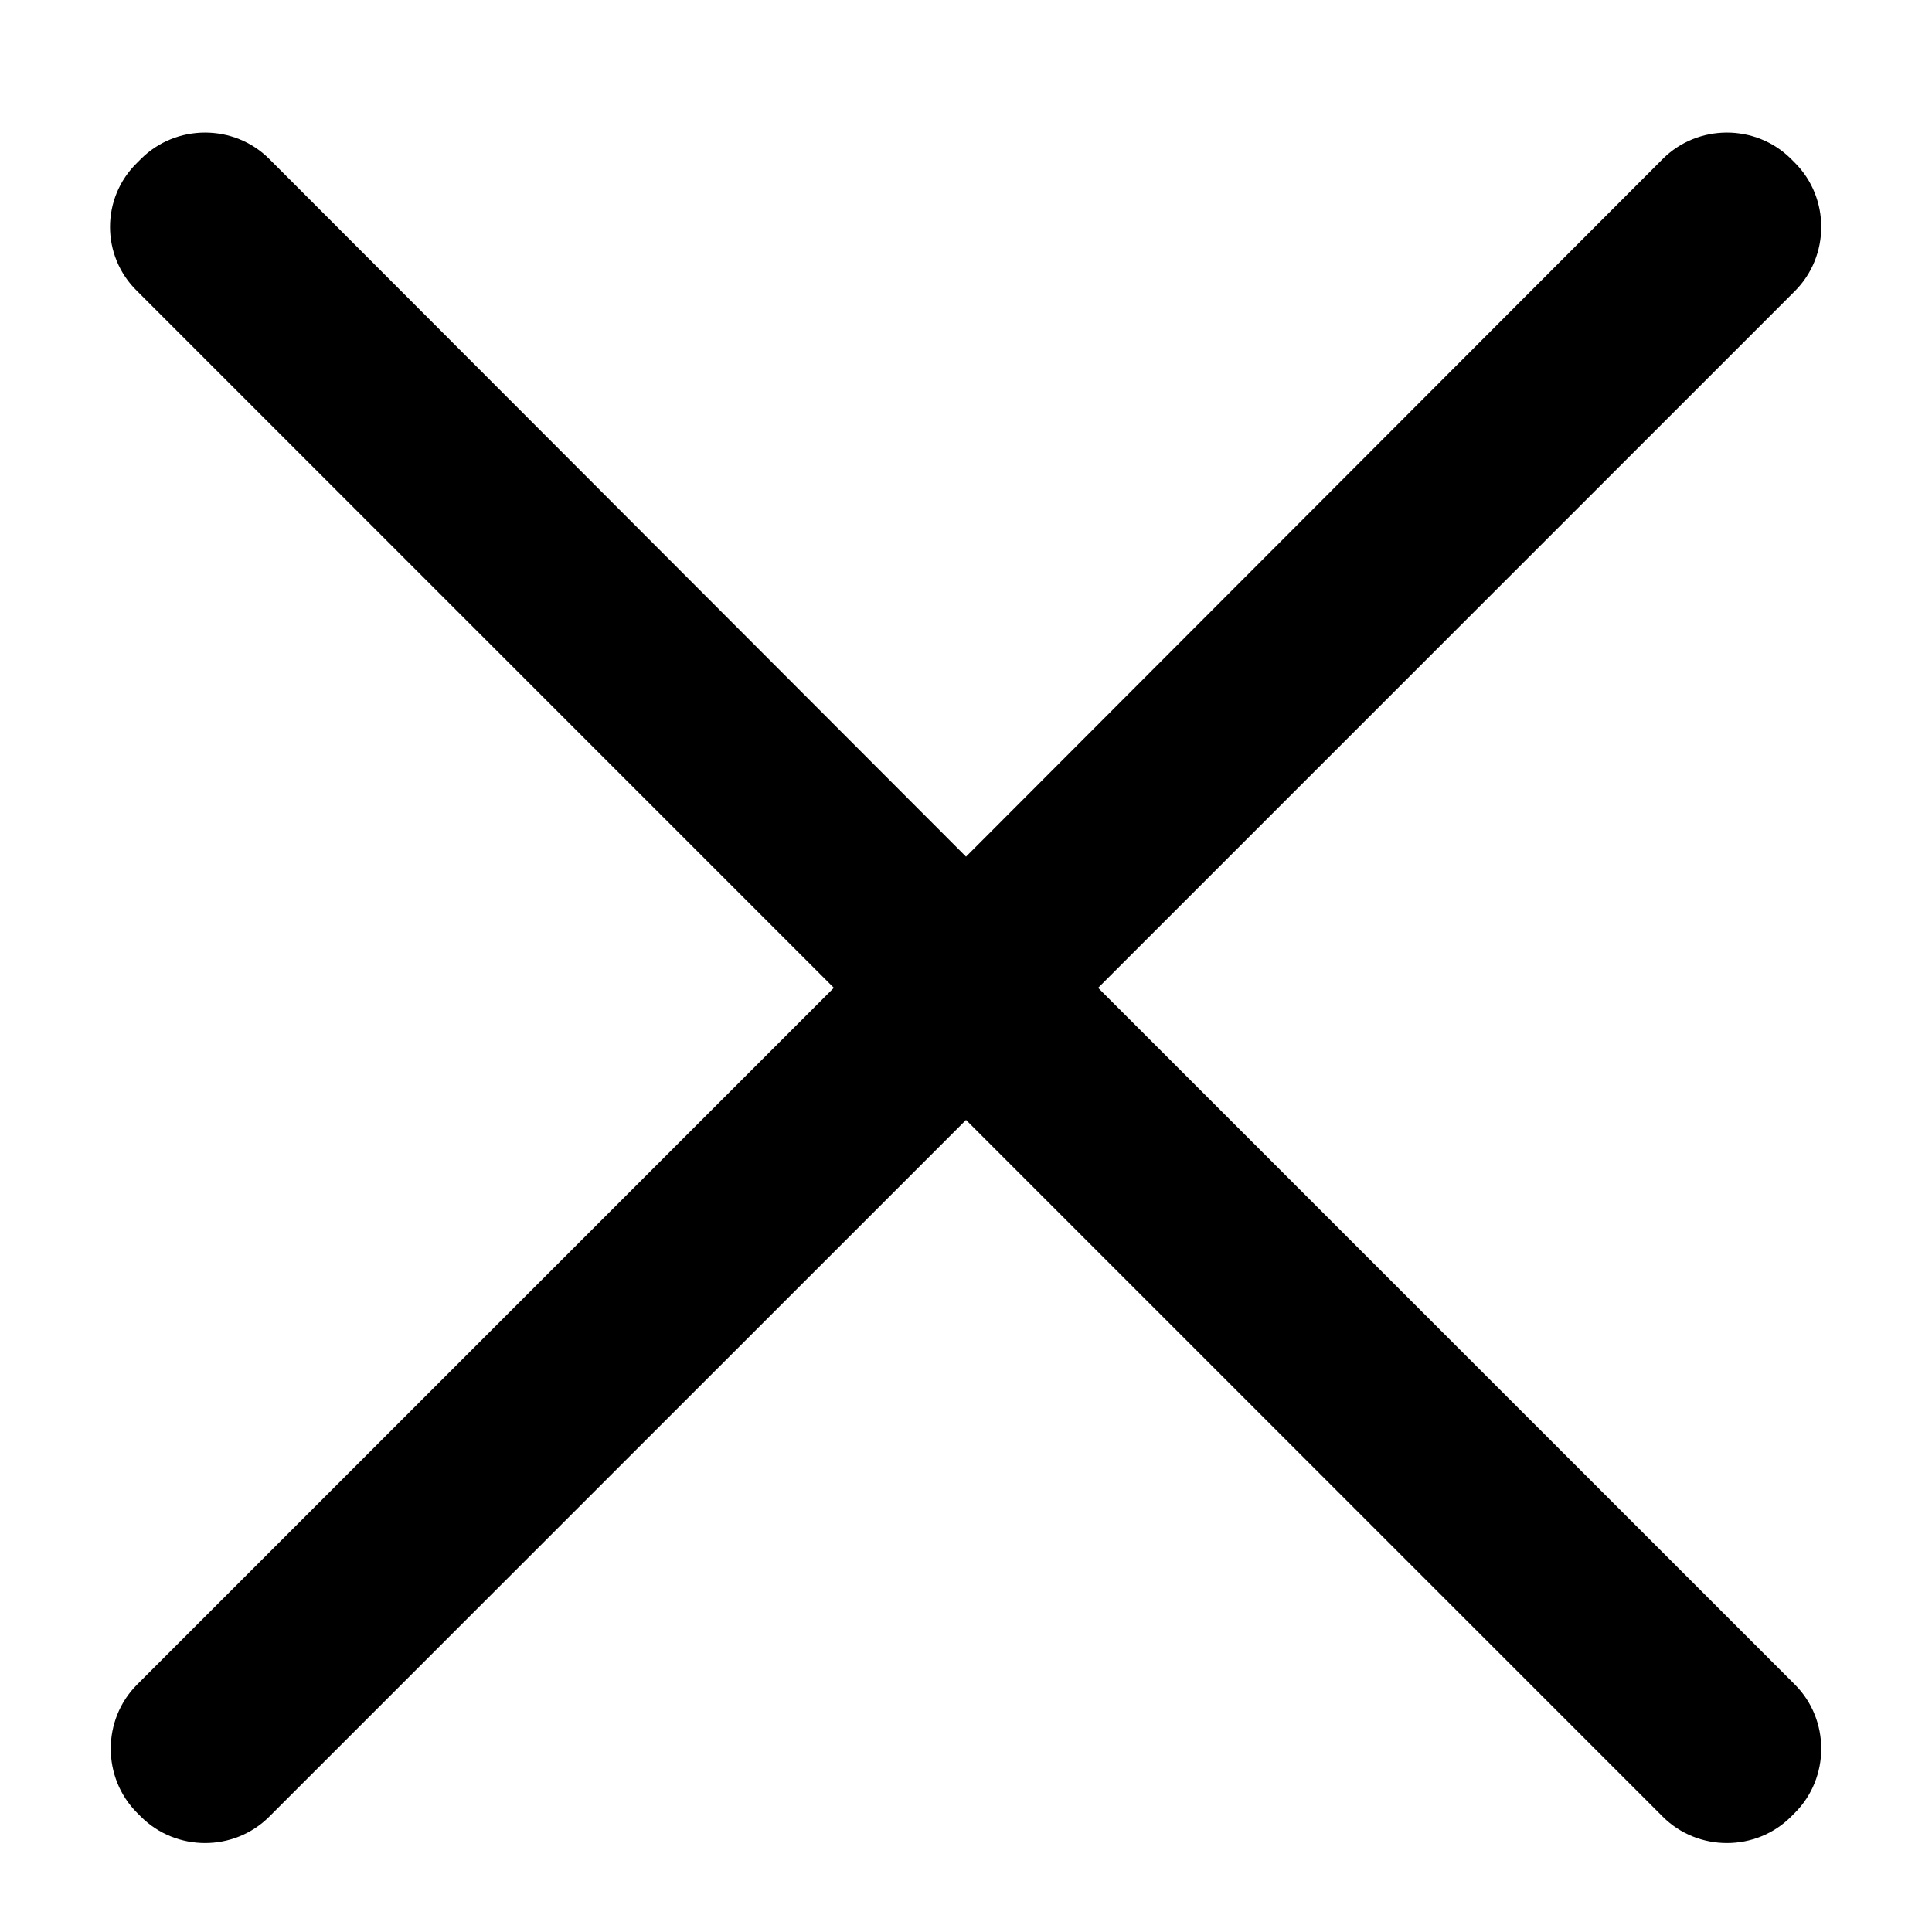 <?xml version="1.0" encoding="UTF-8"?>
<!-- The Best Svg Icon site in the world: iconSvg.co, Visit us! https://iconsvg.co -->
<svg fill="#000000" width="800px" height="800px" version="1.1" viewBox="144 144 512 512" xmlns="http://www.w3.org/2000/svg">
 <path d="m435.01 405.79 184.65-184.65c9.32-9.32 9.32-24.688 0-34.008l-1.008-1.008c-9.32-9.32-24.688-9.32-34.008 0l-184.64 184.9-184.65-184.9c-9.32-9.32-24.688-9.32-34.008 0l-1.008 1.008c-9.574 9.32-9.574 24.688 0 34.008l184.64 184.64-184.64 184.64c-9.32 9.32-9.32 24.688 0 34.008l1.008 1.008c9.32 9.32 24.688 9.32 34.008 0l184.65-184.64 184.64 184.64c9.32 9.32 24.688 9.32 34.008 0l1.008-1.008c9.32-9.32 9.32-24.688 0-34.008z"/>
</svg>